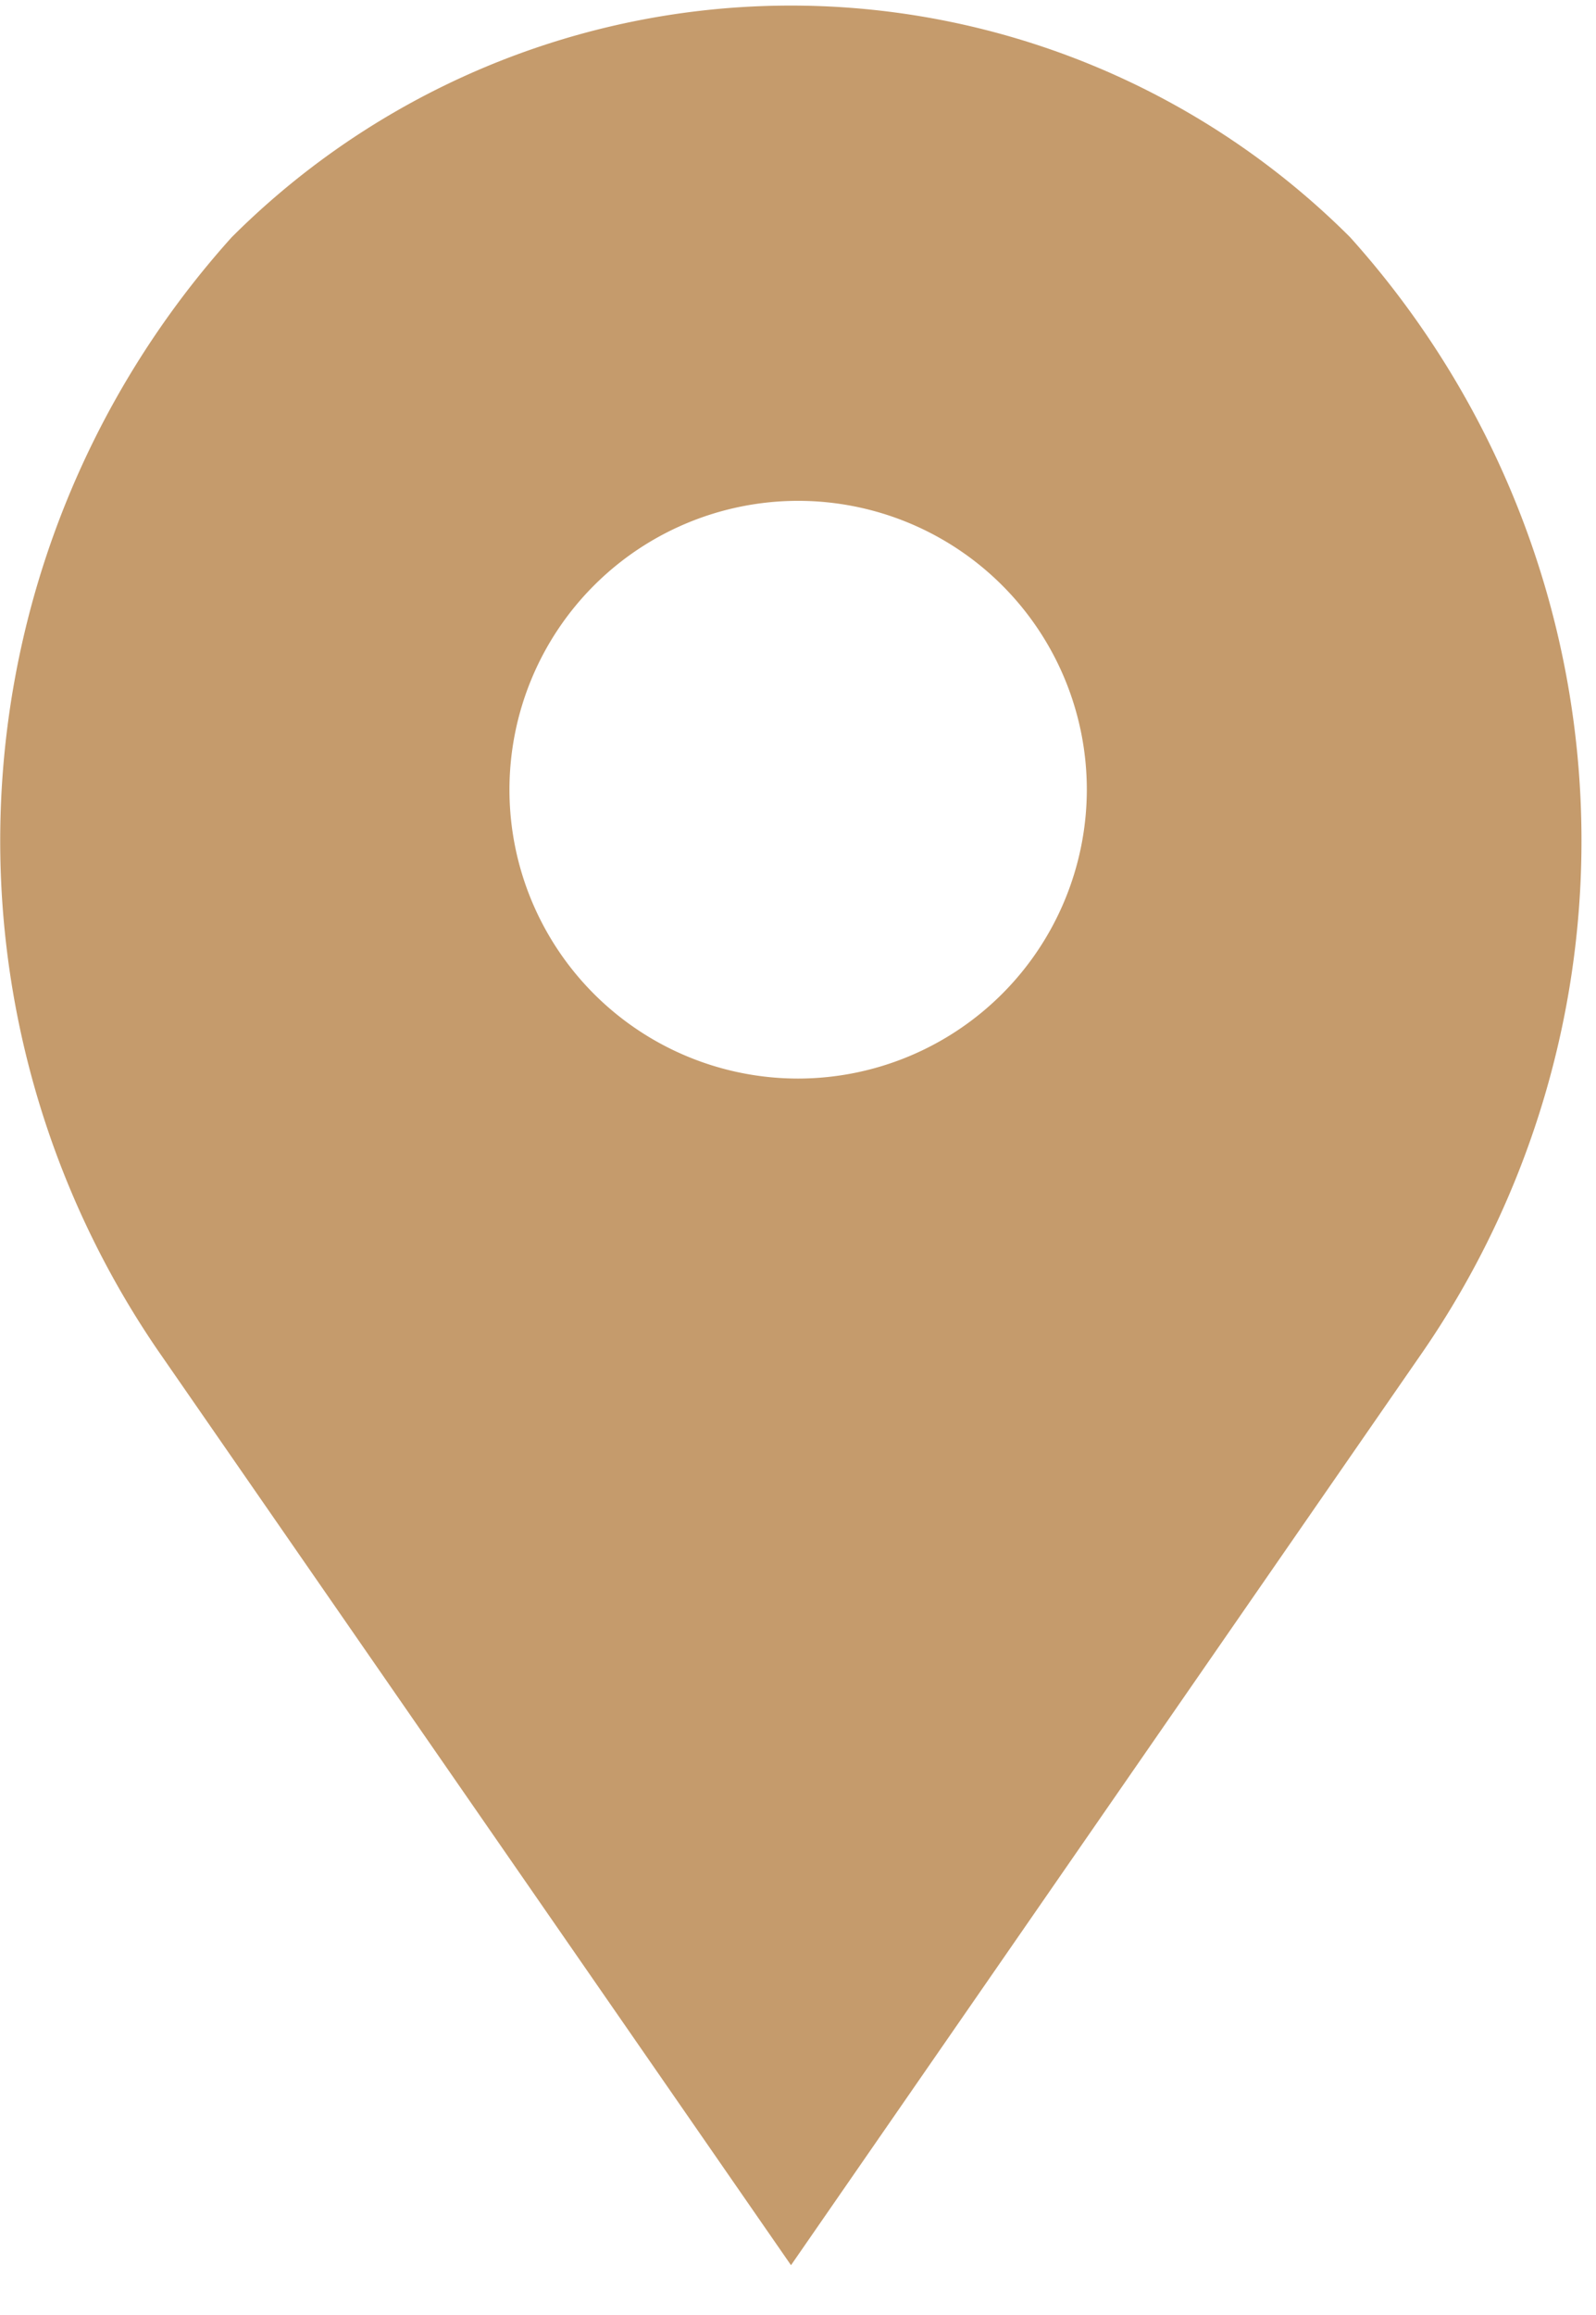 <svg xmlns="http://www.w3.org/2000/svg" xmlns:xlink="http://www.w3.org/1999/xlink" width="16.995" height="24.637" viewBox="0 0 16.995 24.637">
  <defs>
    <clipPath id="clip-path">
      <rect id="Rectangle_2718" data-name="Rectangle 2718" width="16.995" height="24.637" fill="#c59b6c"/>
    </clipPath>
  </defs>
  <g id="Group_2758" data-name="Group 2758" transform="translate(-252.585 -527.723)">
    <g id="Group_2298" data-name="Group 2298" transform="translate(252.585 527.723)">
      <g id="Group_2297" data-name="Group 2297" transform="translate(0)" clip-path="url(#clip-path)">
        <path id="Path_1115" data-name="Path 1115" d="M266.963,530.3a8.424,8.424,0,0,0-11.912,0,9.6,9.6,0,0,0-.791,11.836l6.748,9.744,6.735-9.731a9.6,9.6,0,0,0-.781-11.85Zm-5.878,8.952a3.074,3.074,0,1,1,3.073-3.075,3.078,3.078,0,0,1-3.073,3.075Zm0,0" transform="translate(-252.585 -527.774)" fill="#c59b6c"/>
      </g>
    </g>
  </g>
</svg>
